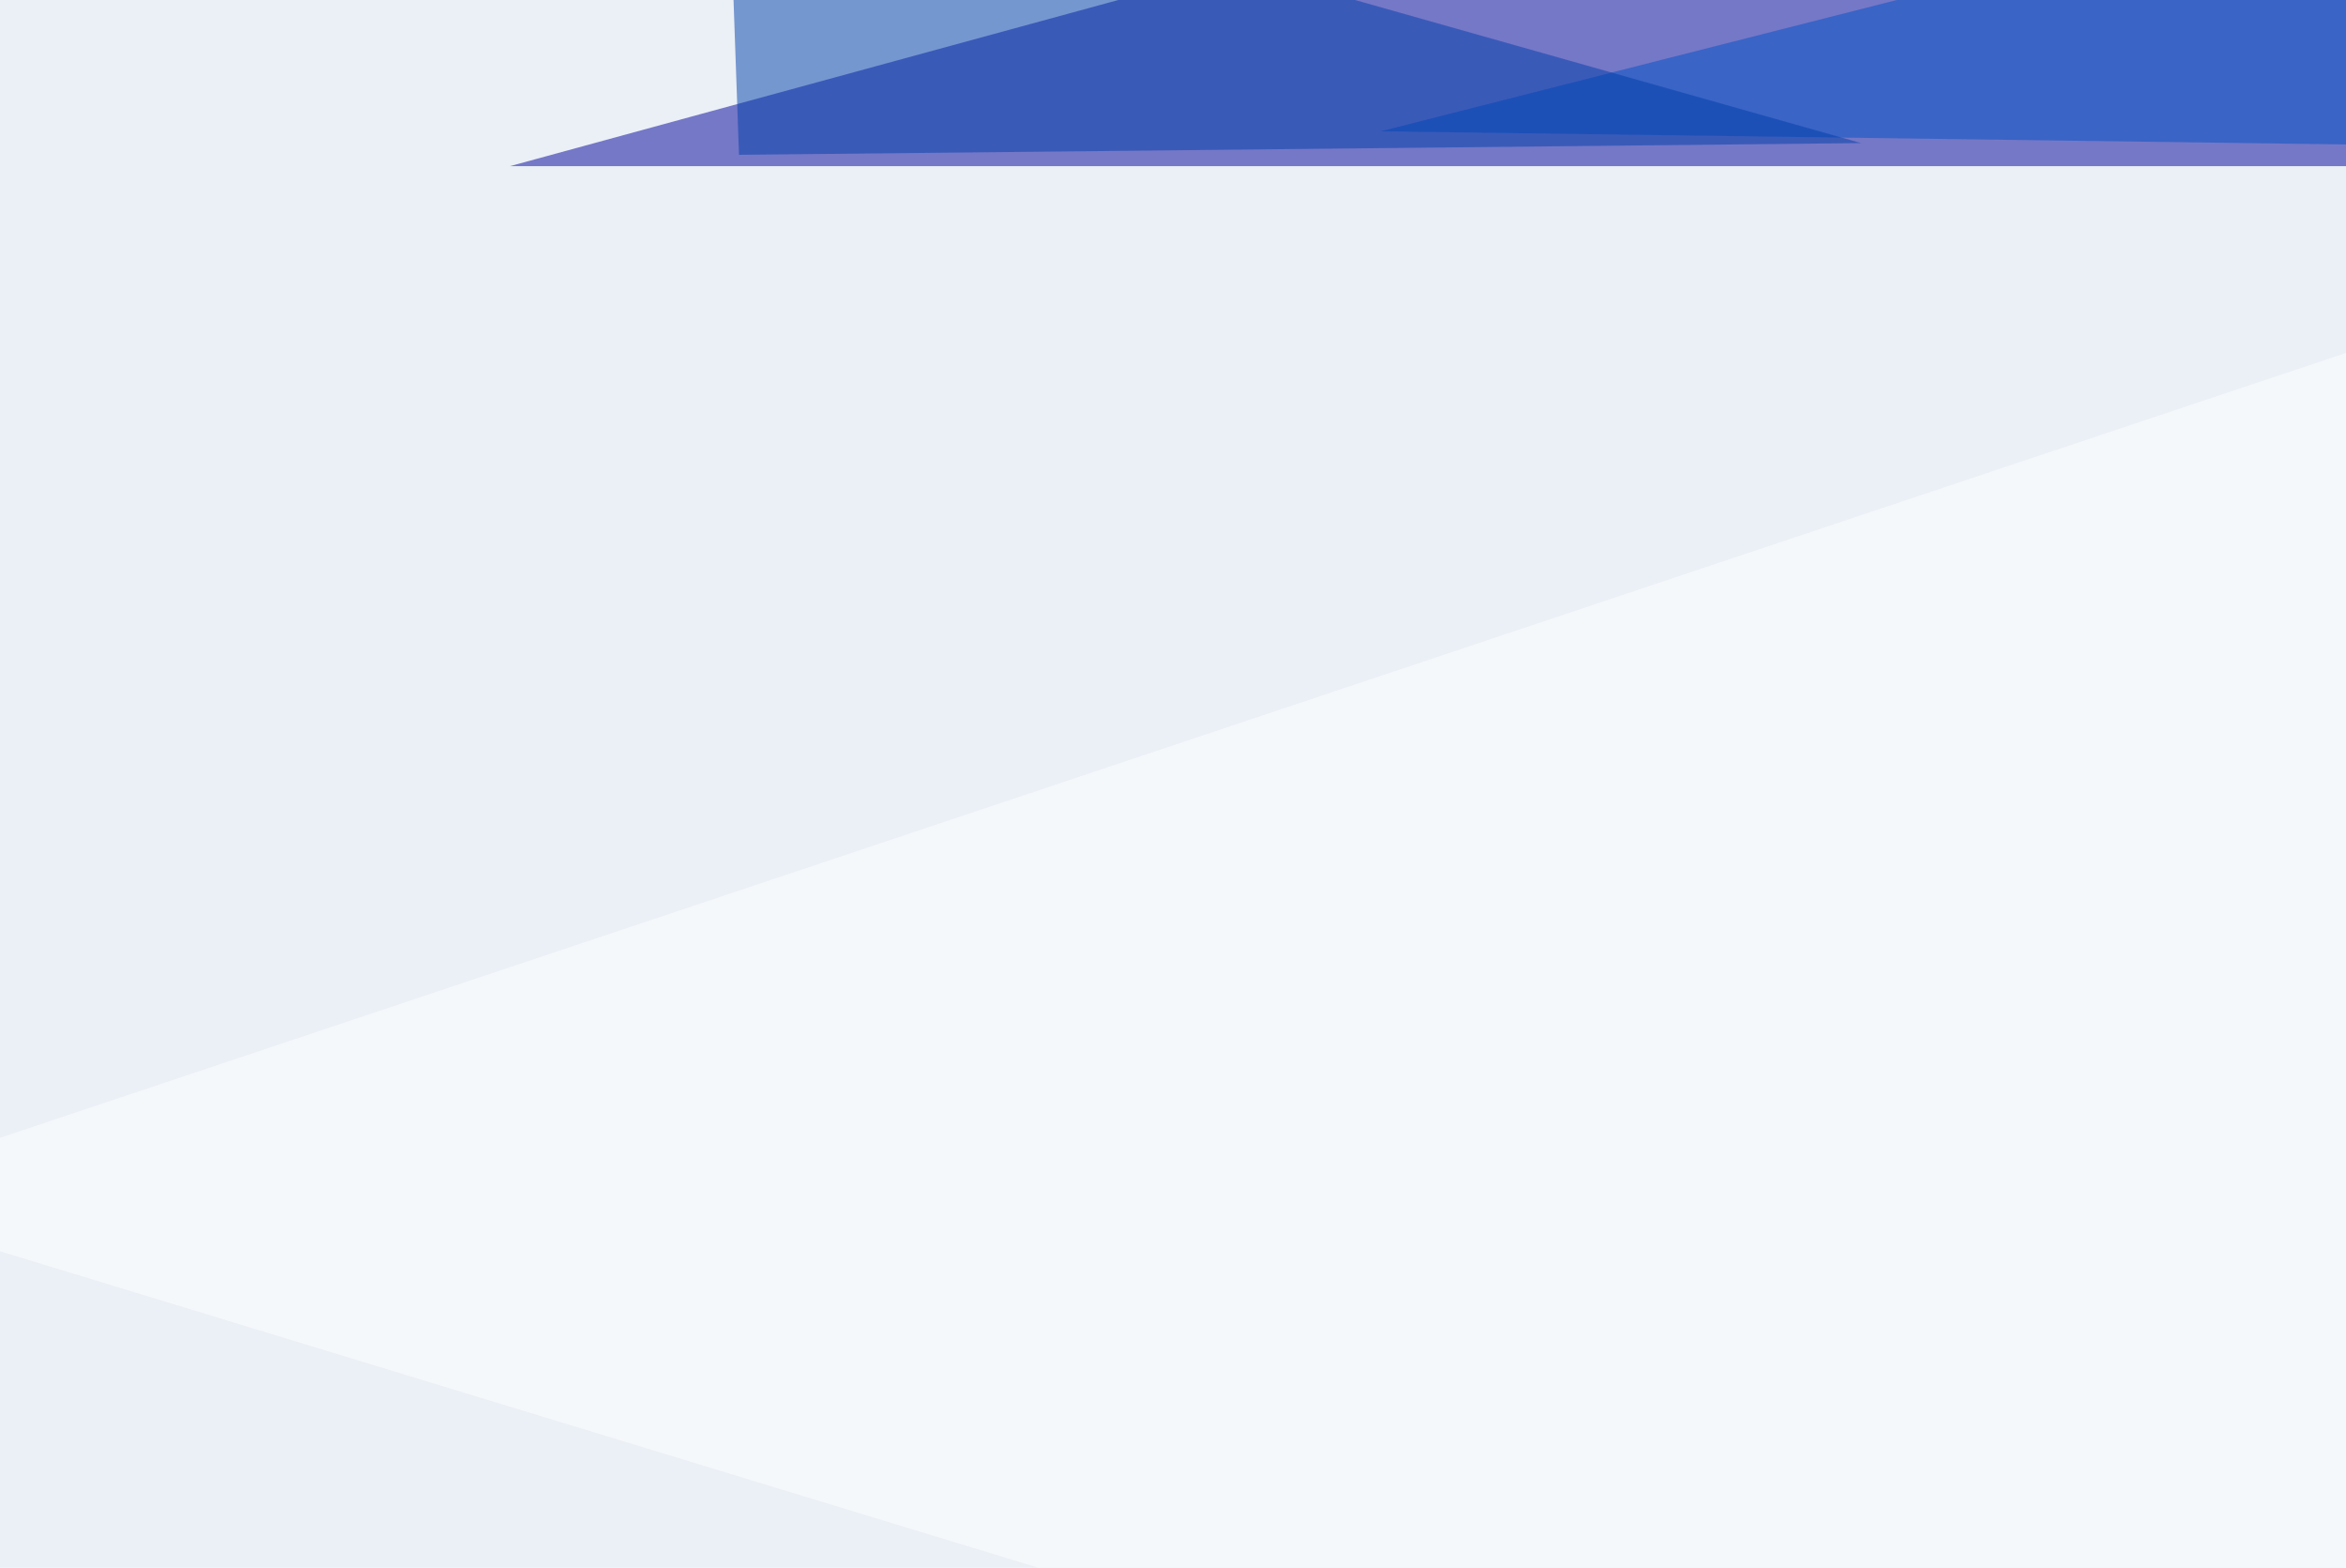 <svg xmlns="http://www.w3.org/2000/svg" width="600" height="401" ><filter id="a"><feGaussianBlur stdDeviation="55"/></filter><rect width="100%" height="100%" fill="#ebf0f6"/><g filter="url(#a)"><g fill-opacity=".5"><path fill="#009" d="M772 42.5H130.4l322.2-88z"/><path fill="#0052c6" d="M663.6-45.4L353 33.6l442.4 6z"/><path fill="#003faa" d="M189 39.6l-3-85 290 82z"/><path fill="#fff" d="M-45.4 306.2L795.4 24.9l-52.7 521.5z"/></g></g></svg>